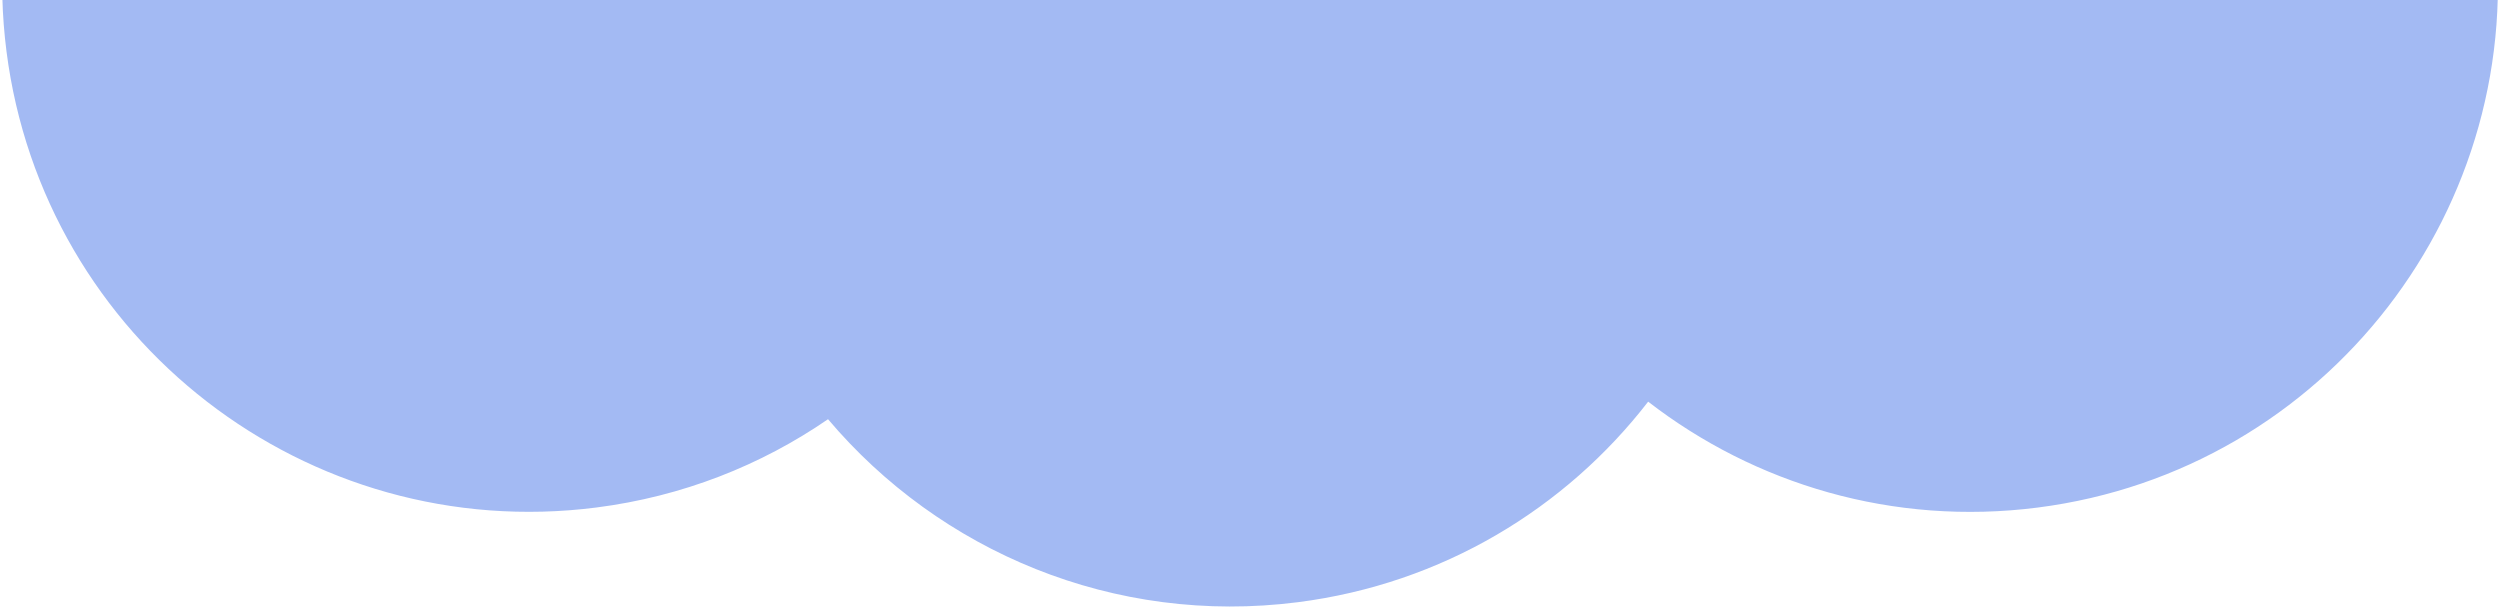 <svg width="1022" height="248" viewBox="0 0 1022 248" fill="none" xmlns="http://www.w3.org/2000/svg">
<path d="M668.648 -371.289C782.972 -385.914 887.817 -308.108 908.065 -195.958C966.993 -164.051 1010.24 -105.206 1019.39 -33.656C1034.5 84.426 951.03 192.394 832.963 207.498C773.921 215.051 717.407 197.951 673.768 164.2C640.031 207.849 589.641 238.625 530.599 246.178C455.297 255.811 384.107 225.342 338.496 171.371C311.135 190.202 279 202.968 243.786 207.473C125.719 222.577 17.76 139.097 2.655 21.016C-12.451 -97.065 71.016 -205.033 189.083 -220.137C198.104 -221.291 207.067 -221.869 215.933 -221.9C249.621 -268.332 301.656 -301.291 363.044 -309.144C418.238 -316.204 471.221 -301.721 513.543 -272.231C546.664 -324.842 602.172 -362.785 668.648 -371.289Z" fill="#A3BAF3"/>
</svg>

